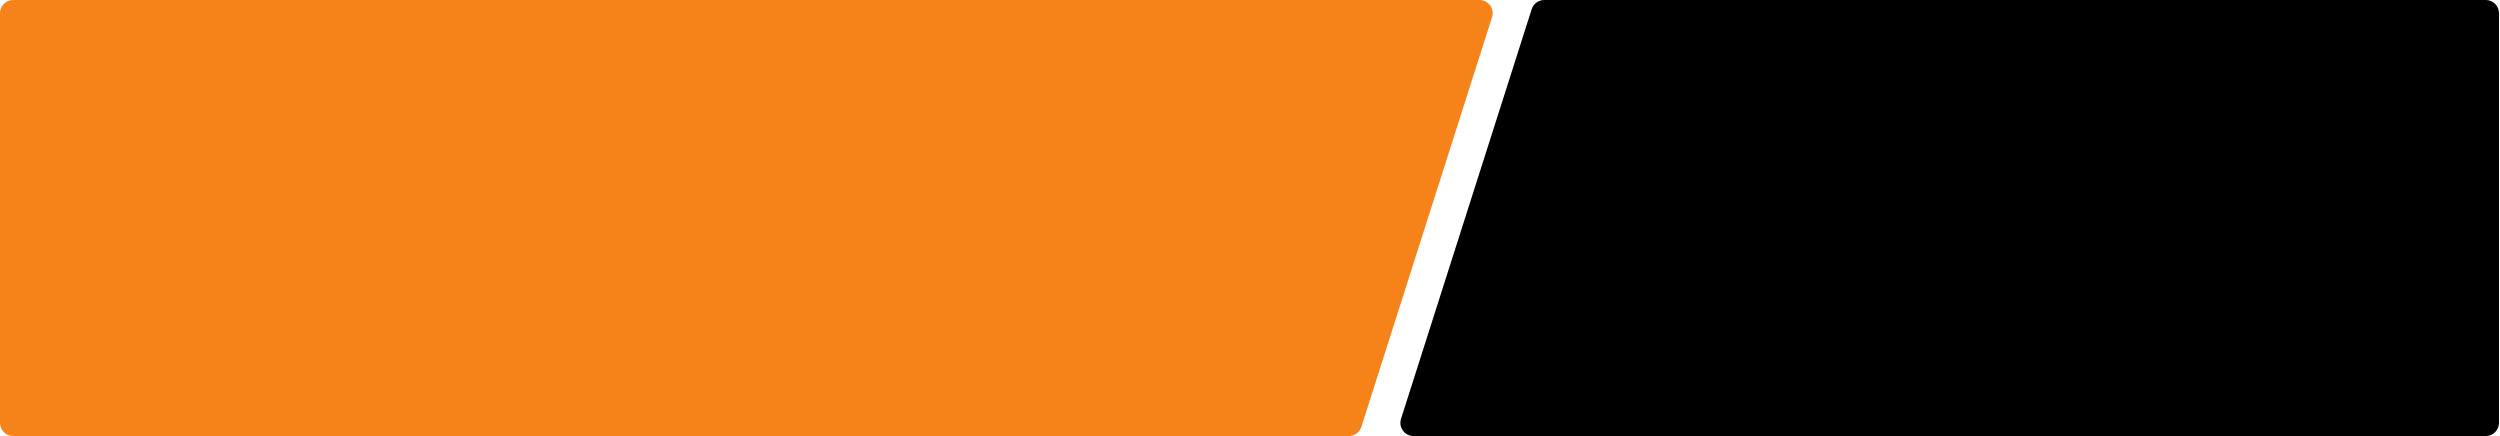 <?xml version="1.0" encoding="UTF-8"?> <svg xmlns="http://www.w3.org/2000/svg" width="946" height="165" viewBox="0 0 946 165" fill="none"><path d="M0 5C0 2.239 2.239 0 5 0H559.824C563.209 0 565.616 3.294 564.587 6.519L515.145 161.519C514.484 163.593 512.558 165 510.382 165H5C2.239 165 0 162.761 0 160V5Z" fill="#F68319"></path><path d="M945.613 160C945.613 162.761 943.375 165 940.613 165H534.913C531.527 165 529.12 161.706 530.149 158.481L579.591 3.481C580.252 1.407 582.178 4.29153e-06 584.354 4.29153e-06H940.613C943.375 4.29153e-06 945.613 2.239 945.613 5V160Z" fill="black"></path></svg> 